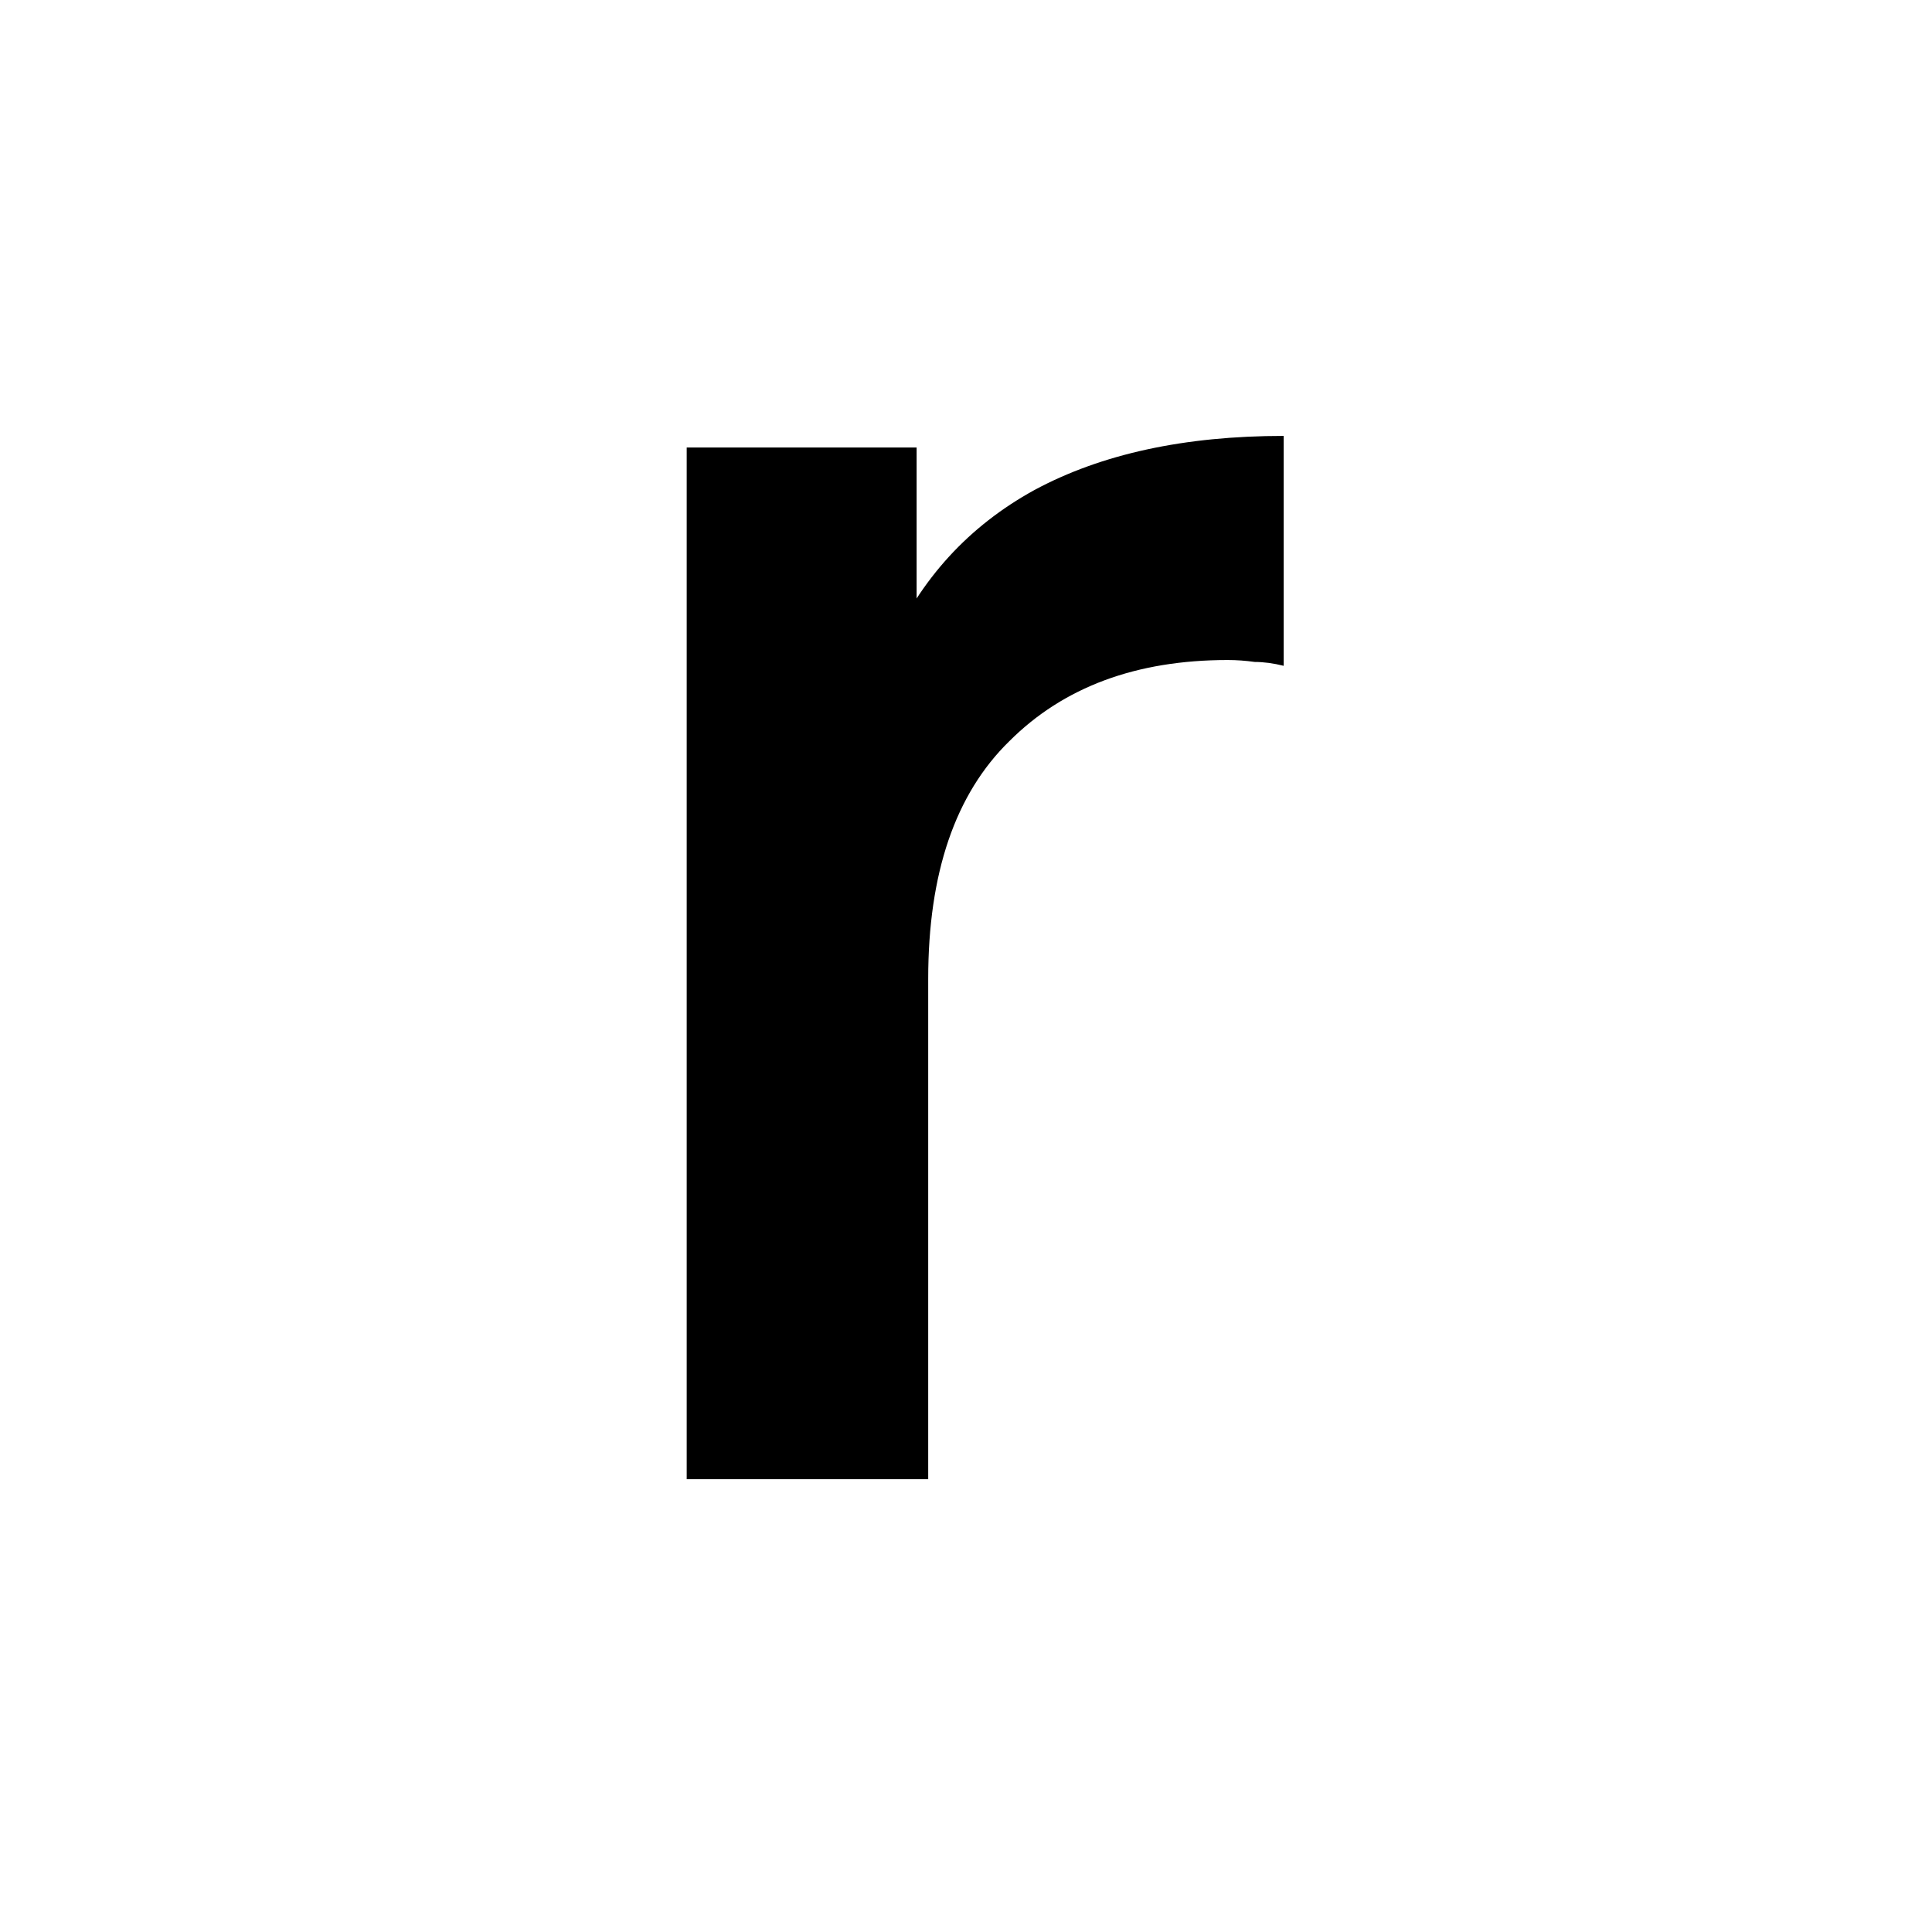 <svg width="128" height="128" viewBox="0 0 128 128" fill="none" xmlns="http://www.w3.org/2000/svg">
<rect width="128" height="128" fill="white"/>
<path d="M45.496 98V29.648H60.728V48.464L58.936 42.96C60.984 38.352 64.184 34.853 68.536 32.464C72.973 30.075 78.477 28.88 85.048 28.88V44.112C84.365 43.941 83.725 43.856 83.128 43.856C82.531 43.771 81.933 43.728 81.336 43.728C75.277 43.728 70.456 45.52 66.872 49.104C63.288 52.603 61.496 57.851 61.496 64.848V98H45.496Z" fill="black"/>
</svg>
